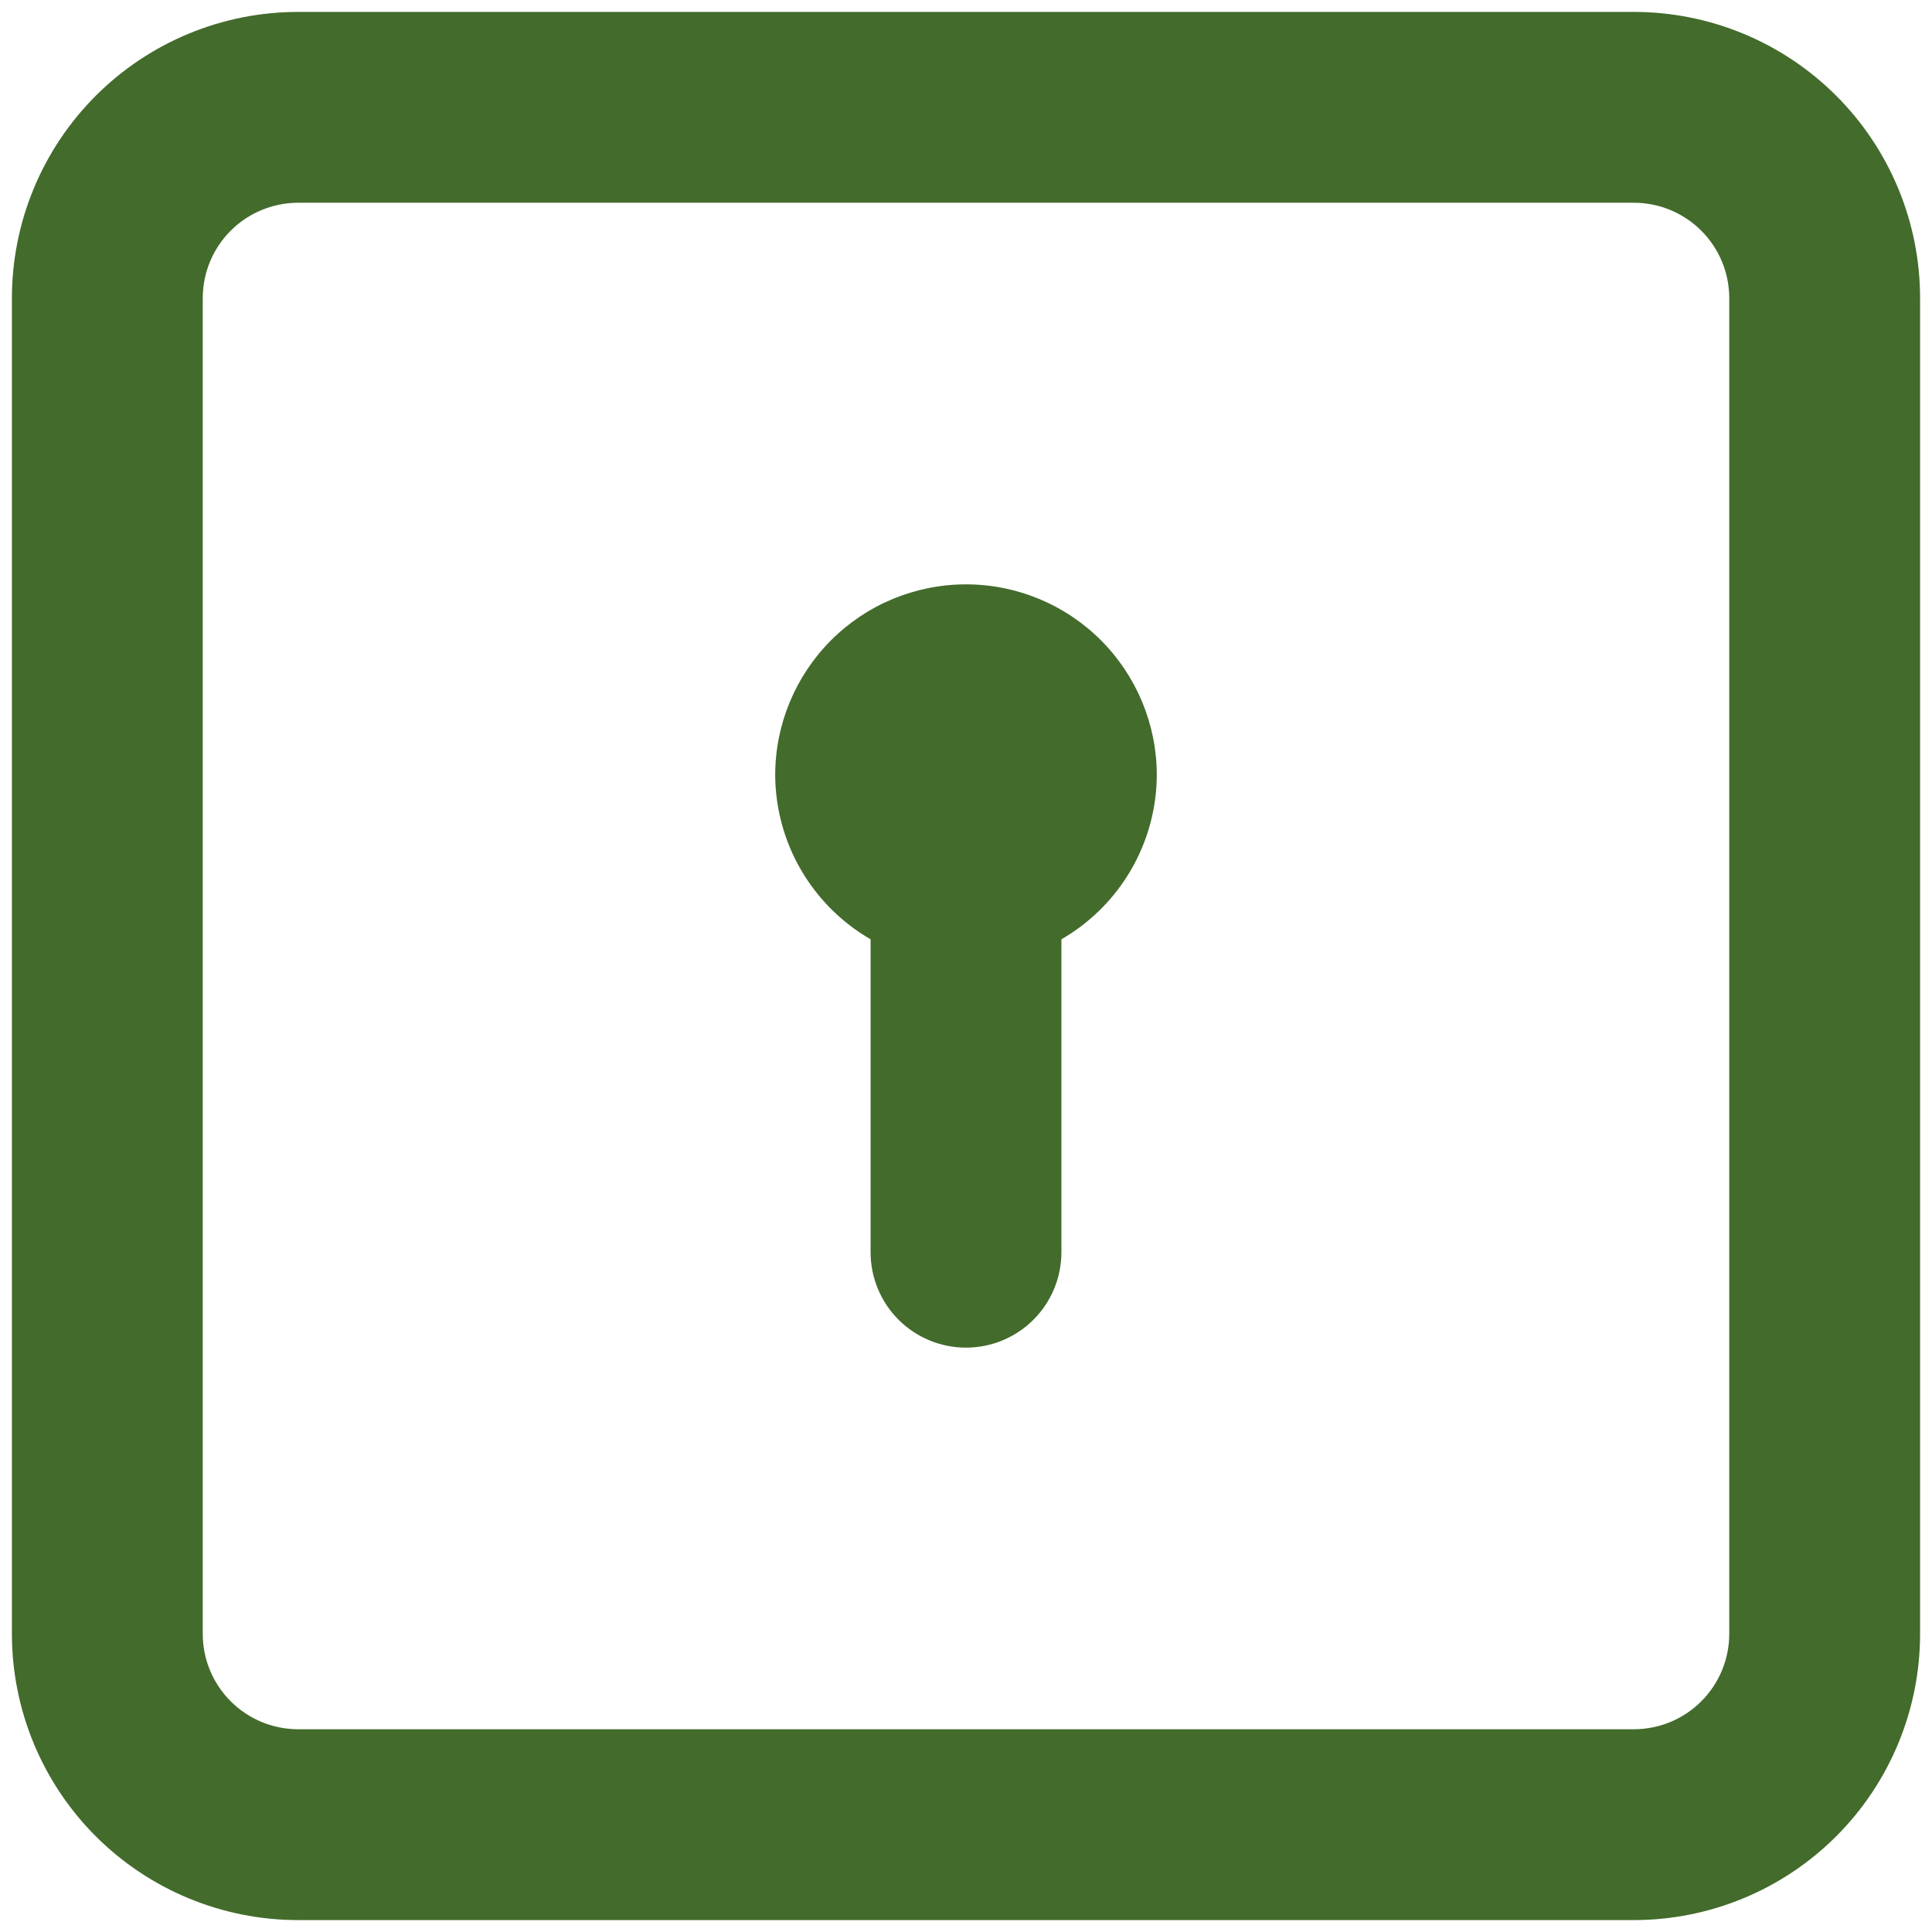 <svg width="54" height="54" viewBox="0 0 54 54" fill="none" xmlns="http://www.w3.org/2000/svg">
<path d="M45.667 0.333H8.333C6.212 0.333 4.177 1.176 2.676 2.677C1.176 4.177 0.333 6.212 0.333 8.333V45.667C0.333 47.788 1.176 49.823 2.676 51.324C4.177 52.824 6.212 53.667 8.333 53.667H45.667C47.788 53.667 49.823 52.824 51.324 51.324C52.824 49.823 53.667 47.788 53.667 45.667V8.333C53.667 6.212 52.824 4.177 51.324 2.677C49.823 1.176 47.788 0.333 45.667 0.333ZM48.333 45.667C48.333 46.374 48.052 47.052 47.552 47.552C47.052 48.052 46.374 48.333 45.667 48.333H8.333C7.626 48.333 6.948 48.052 6.448 47.552C5.948 47.052 5.667 46.374 5.667 45.667V8.333C5.667 7.626 5.948 6.948 6.448 6.448C6.948 5.948 7.626 5.667 8.333 5.667H45.667C46.374 5.667 47.052 5.948 47.552 6.448C48.052 6.948 48.333 7.626 48.333 8.333V45.667ZM27 16.333C25.585 16.333 24.229 16.895 23.229 17.895C22.229 18.896 21.667 20.252 21.667 21.667C21.672 22.597 21.921 23.511 22.389 24.315C22.857 25.12 23.527 25.788 24.333 26.253V35C24.333 35.707 24.614 36.386 25.114 36.886C25.614 37.386 26.293 37.667 27 37.667C27.707 37.667 28.386 37.386 28.886 36.886C29.386 36.386 29.667 35.707 29.667 35V26.253C30.473 25.788 31.143 25.12 31.611 24.315C32.079 23.511 32.328 22.597 32.333 21.667C32.333 20.252 31.771 18.896 30.771 17.895C29.771 16.895 28.415 16.333 27 16.333Z" fill="#436B2C"/>
</svg>
